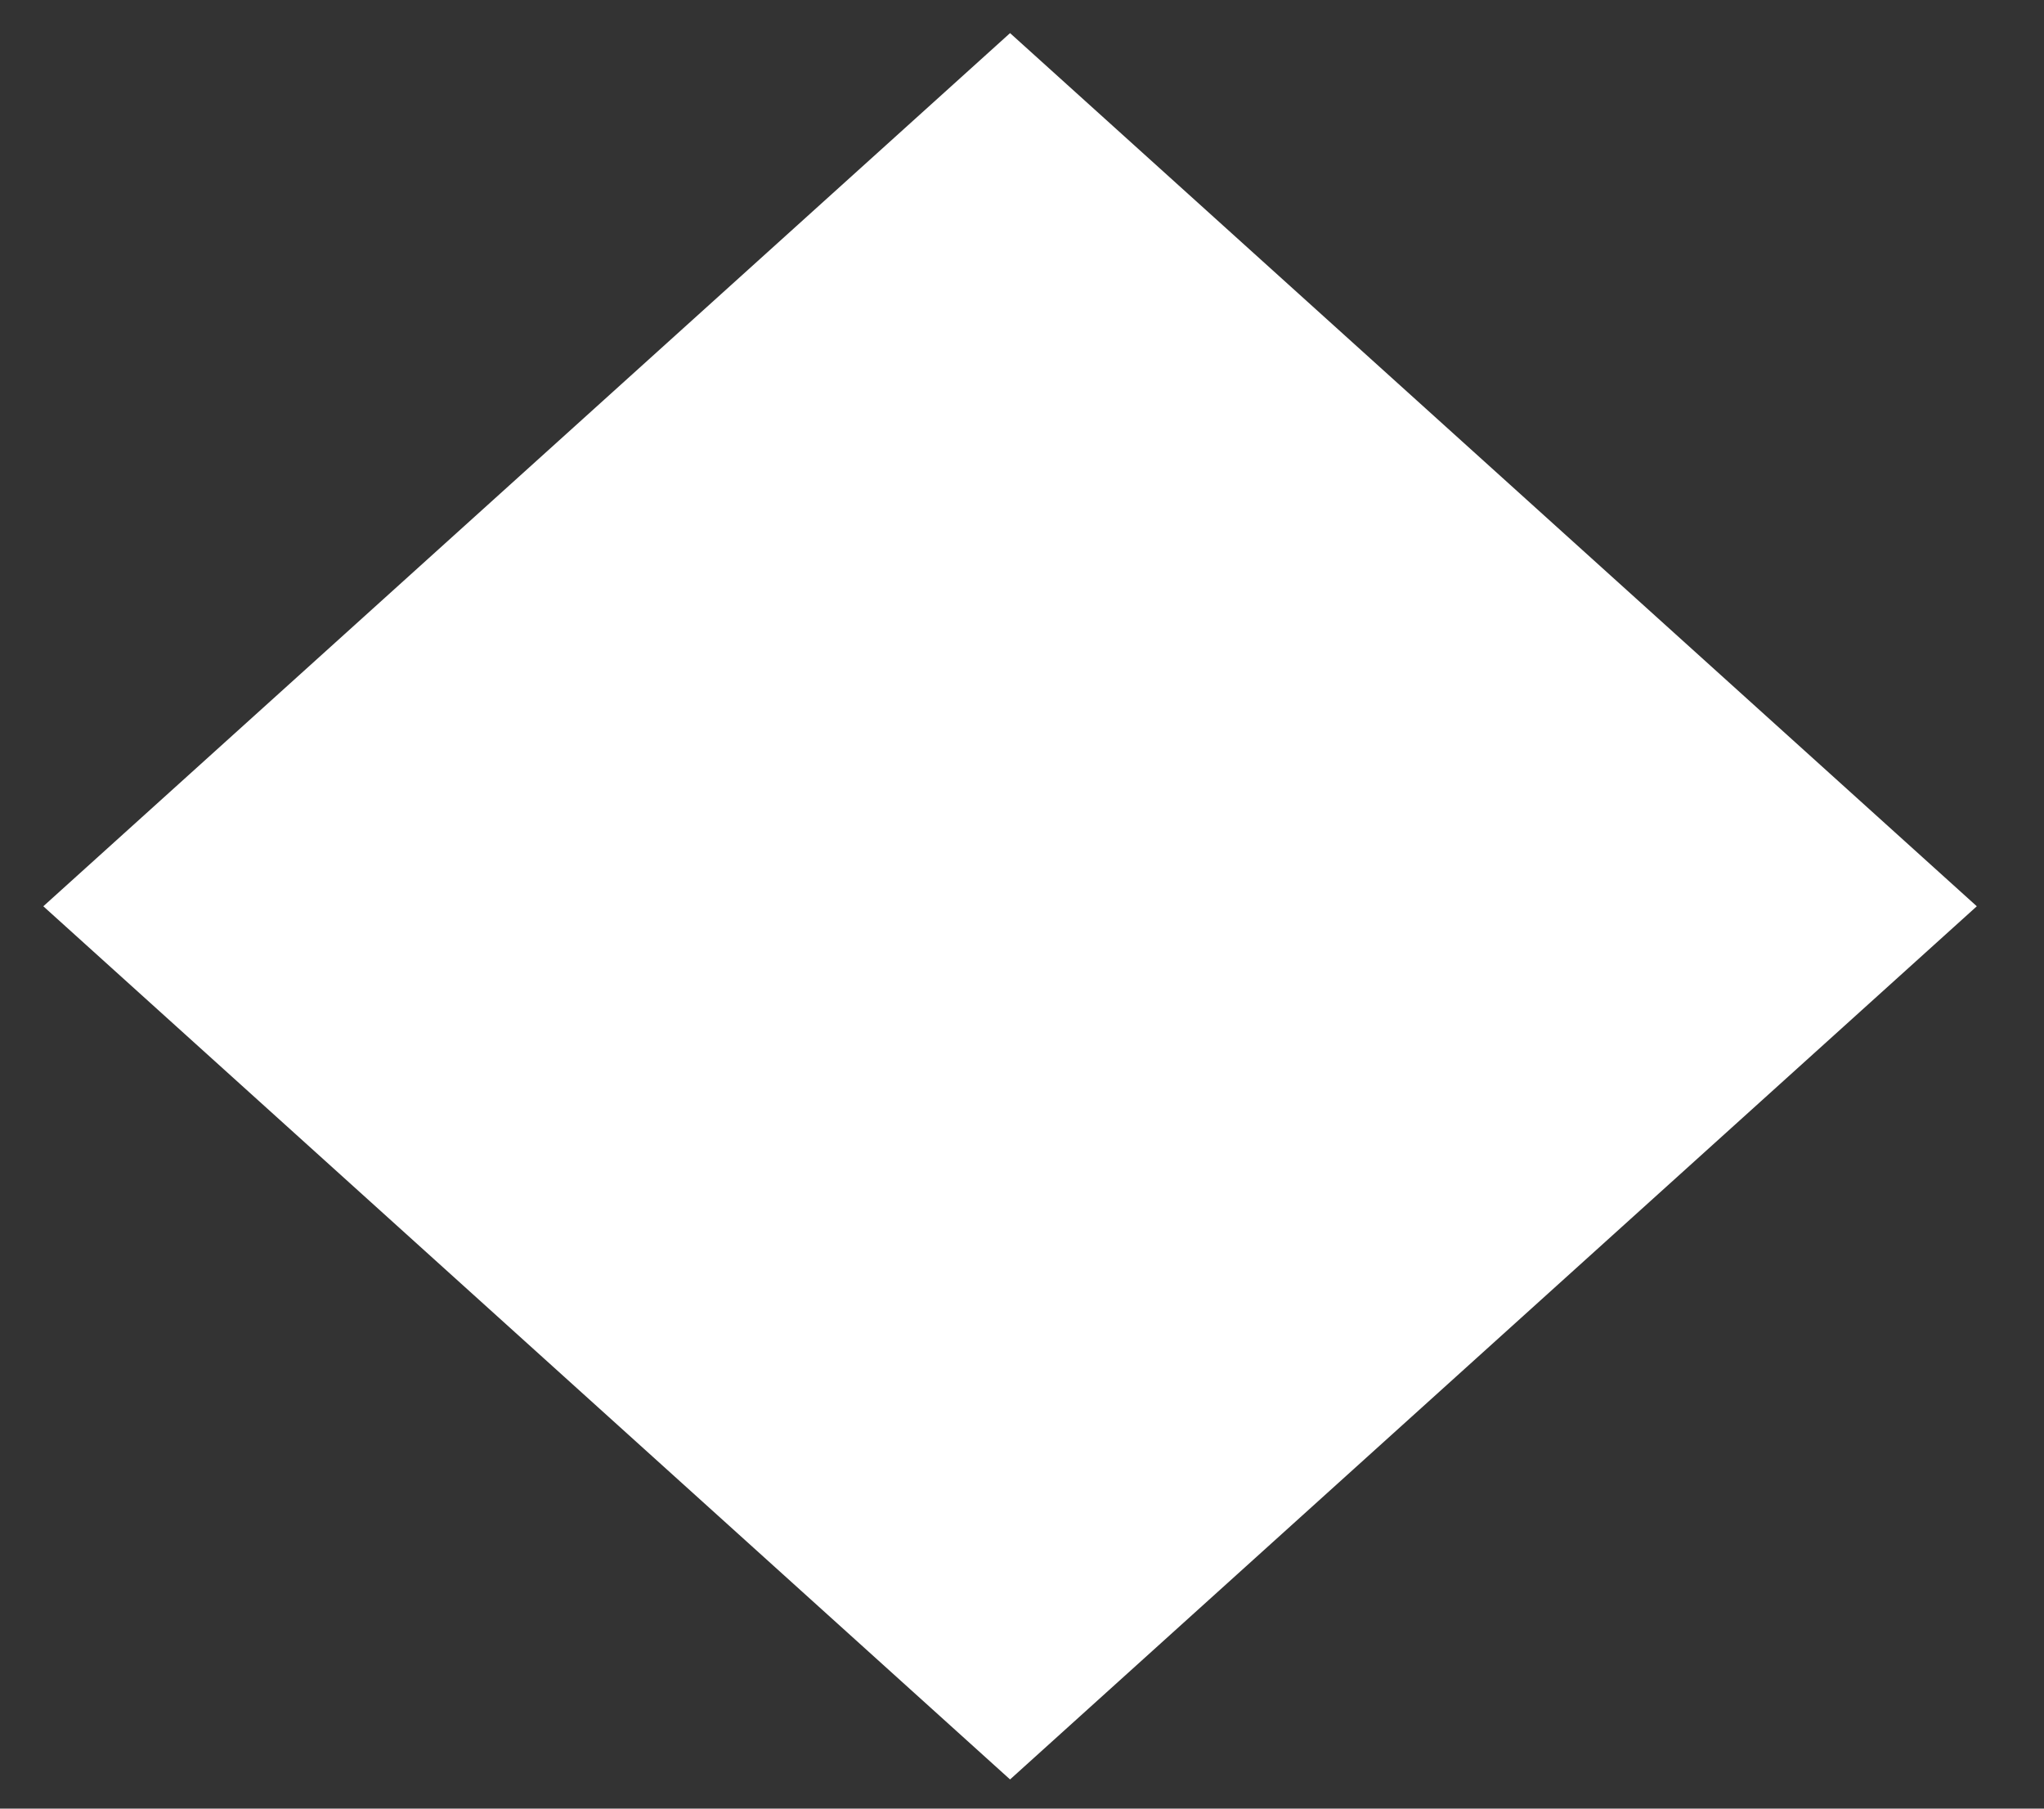 <svg width="26" height="23" viewBox="0 0 26 23" fill="none" xmlns="http://www.w3.org/2000/svg">
<rect x="0" y="0" width="26" height="23" fill="#333333" stroke="none"/>
<rect width="16.573" height="16.573" transform="matrix(0.742 -0.67 0.742 0.67 0.551 11.525)" fill="white"/>
</svg>
